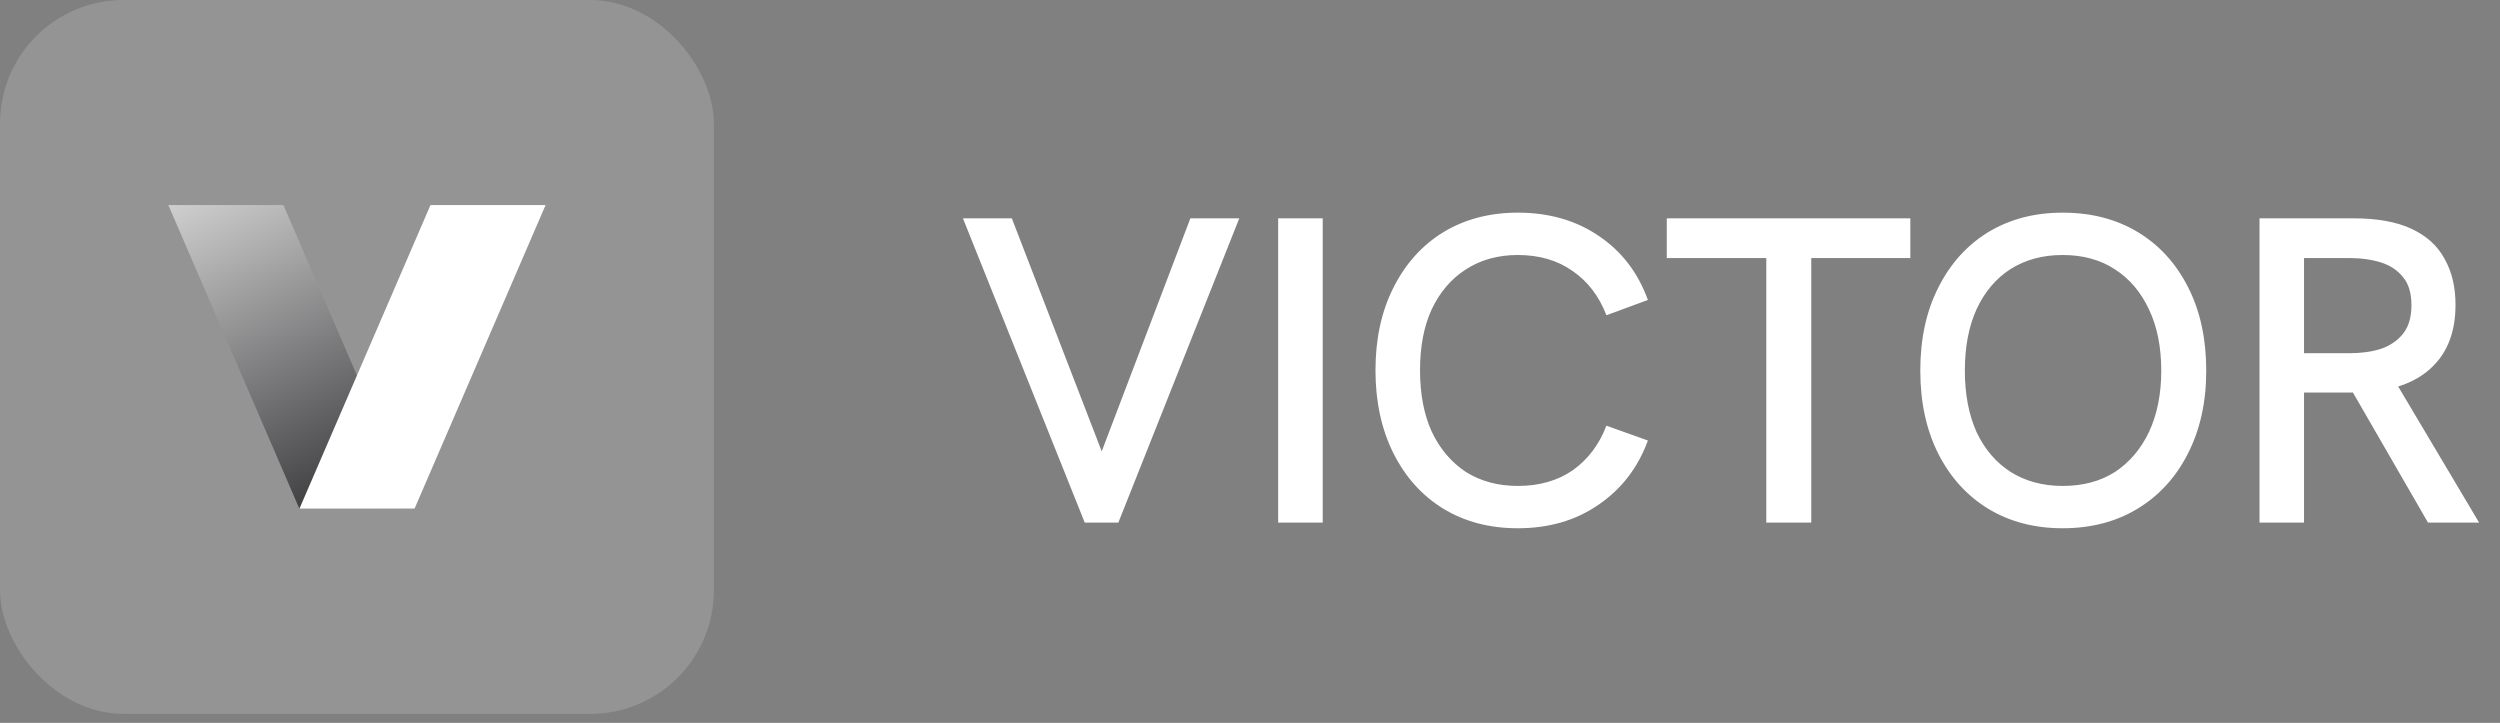 <svg xmlns="http://www.w3.org/2000/svg" width="83" height="24" viewBox="0 0 83 24" fill="none"><rect x="0" y="0" width="83" height="24" fill="#808080" stroke="none"/><rect width="23.7" height="23.7" rx="4.099" fill="white" fill-opacity="0.16"></rect><path d="M9.41 6.809L13.761 16.891L9.94 16.891L5.589 6.809L9.41 6.809Z" fill="url(#paint0_linear_9113_11)"></path><path d="M13.761 16.891L18.113 6.809L14.292 6.809L9.94 16.891H13.761Z" fill="url(#paint1_linear_9113_11)"></path><path d="M36.013 17.35L31.97 7.249H33.593L36.796 15.553H36.361L39.52 7.249H41.144L37.129 17.35H36.013ZM42.435 17.35V7.249H43.914V17.35H42.435ZM50.391 17.538C49.454 17.538 48.628 17.321 47.913 16.886C47.208 16.451 46.657 15.838 46.261 15.046C45.865 14.253 45.666 13.336 45.666 12.292C45.666 11.249 45.865 10.335 46.261 9.553C46.657 8.761 47.208 8.147 47.913 7.712C48.628 7.278 49.454 7.06 50.391 7.06C51.425 7.06 52.319 7.316 53.072 7.828C53.836 8.34 54.382 9.05 54.71 9.959L53.333 10.466C53.092 9.838 52.72 9.35 52.217 9.002C51.715 8.645 51.106 8.466 50.391 8.466C49.734 8.466 49.159 8.625 48.667 8.944C48.184 9.253 47.807 9.693 47.536 10.263C47.275 10.823 47.145 11.5 47.145 12.292C47.145 13.084 47.275 13.765 47.536 14.336C47.807 14.906 48.184 15.35 48.667 15.669C49.159 15.978 49.734 16.133 50.391 16.133C51.106 16.133 51.715 15.959 52.217 15.611C52.72 15.254 53.092 14.761 53.333 14.133L54.71 14.625C54.382 15.524 53.836 16.234 53.072 16.756C52.319 17.278 51.425 17.538 50.391 17.538ZM58.641 17.35V8.567H55.337V7.249H63.423V8.567H60.134V17.35H58.641ZM68.479 17.538C67.542 17.538 66.716 17.321 66.001 16.886C65.296 16.451 64.745 15.843 64.349 15.06C63.952 14.268 63.754 13.35 63.754 12.307C63.754 11.253 63.952 10.335 64.349 9.553C64.745 8.761 65.296 8.147 66.001 7.712C66.716 7.278 67.542 7.06 68.479 7.06C69.436 7.06 70.271 7.278 70.986 7.712C71.701 8.147 72.257 8.761 72.653 9.553C73.049 10.335 73.247 11.253 73.247 12.307C73.247 13.35 73.044 14.268 72.638 15.06C72.242 15.843 71.687 16.451 70.972 16.886C70.257 17.321 69.426 17.538 68.479 17.538ZM68.479 16.133C69.155 16.133 69.735 15.978 70.218 15.669C70.701 15.35 71.078 14.906 71.349 14.336C71.619 13.756 71.754 13.079 71.754 12.307C71.754 11.524 71.619 10.848 71.349 10.278C71.078 9.698 70.701 9.253 70.218 8.944C69.735 8.625 69.155 8.466 68.479 8.466C67.822 8.466 67.247 8.621 66.754 8.93C66.271 9.239 65.894 9.683 65.624 10.263C65.363 10.833 65.233 11.514 65.233 12.307C65.233 13.089 65.363 13.77 65.624 14.35C65.894 14.92 66.271 15.36 66.754 15.669C67.247 15.978 67.822 16.133 68.479 16.133ZM75.016 17.35V7.249H78.132C78.924 7.249 79.567 7.364 80.06 7.596C80.562 7.828 80.929 8.162 81.161 8.596C81.403 9.022 81.523 9.529 81.523 10.118C81.523 10.988 81.272 11.669 80.77 12.162C80.277 12.654 79.562 12.939 78.625 13.017C78.46 13.026 78.272 13.031 78.06 13.031C77.847 13.031 77.649 13.031 77.465 13.031H76.494V17.35H75.016ZM80.61 17.35L78.016 12.857L79.523 12.669L82.306 17.35H80.61ZM76.494 11.727H77.987C78.393 11.727 78.746 11.678 79.045 11.582C79.354 11.476 79.601 11.307 79.784 11.075C79.968 10.843 80.06 10.529 80.06 10.133C80.06 9.736 79.968 9.427 79.784 9.205C79.601 8.973 79.354 8.809 79.045 8.712C78.736 8.616 78.383 8.567 77.987 8.567H76.494V11.727Z" fill="white"></path><defs><linearGradient id="paint0_linear_9113_11" x1="5.879" y1="2.567" x2="13.879" y2="19.067" gradientUnits="userSpaceOnUse"><stop stop-color="white"></stop><stop offset="1" stop-color="#121215"></stop></linearGradient><linearGradient id="paint1_linear_9113_11" x1="7.535" y1="21.567" x2="16.638" y2="5.8" gradientUnits="userSpaceOnUse"><stop stop-color="white"></stop><stop offset="1" stop-color="white"></stop></linearGradient></defs></svg>
